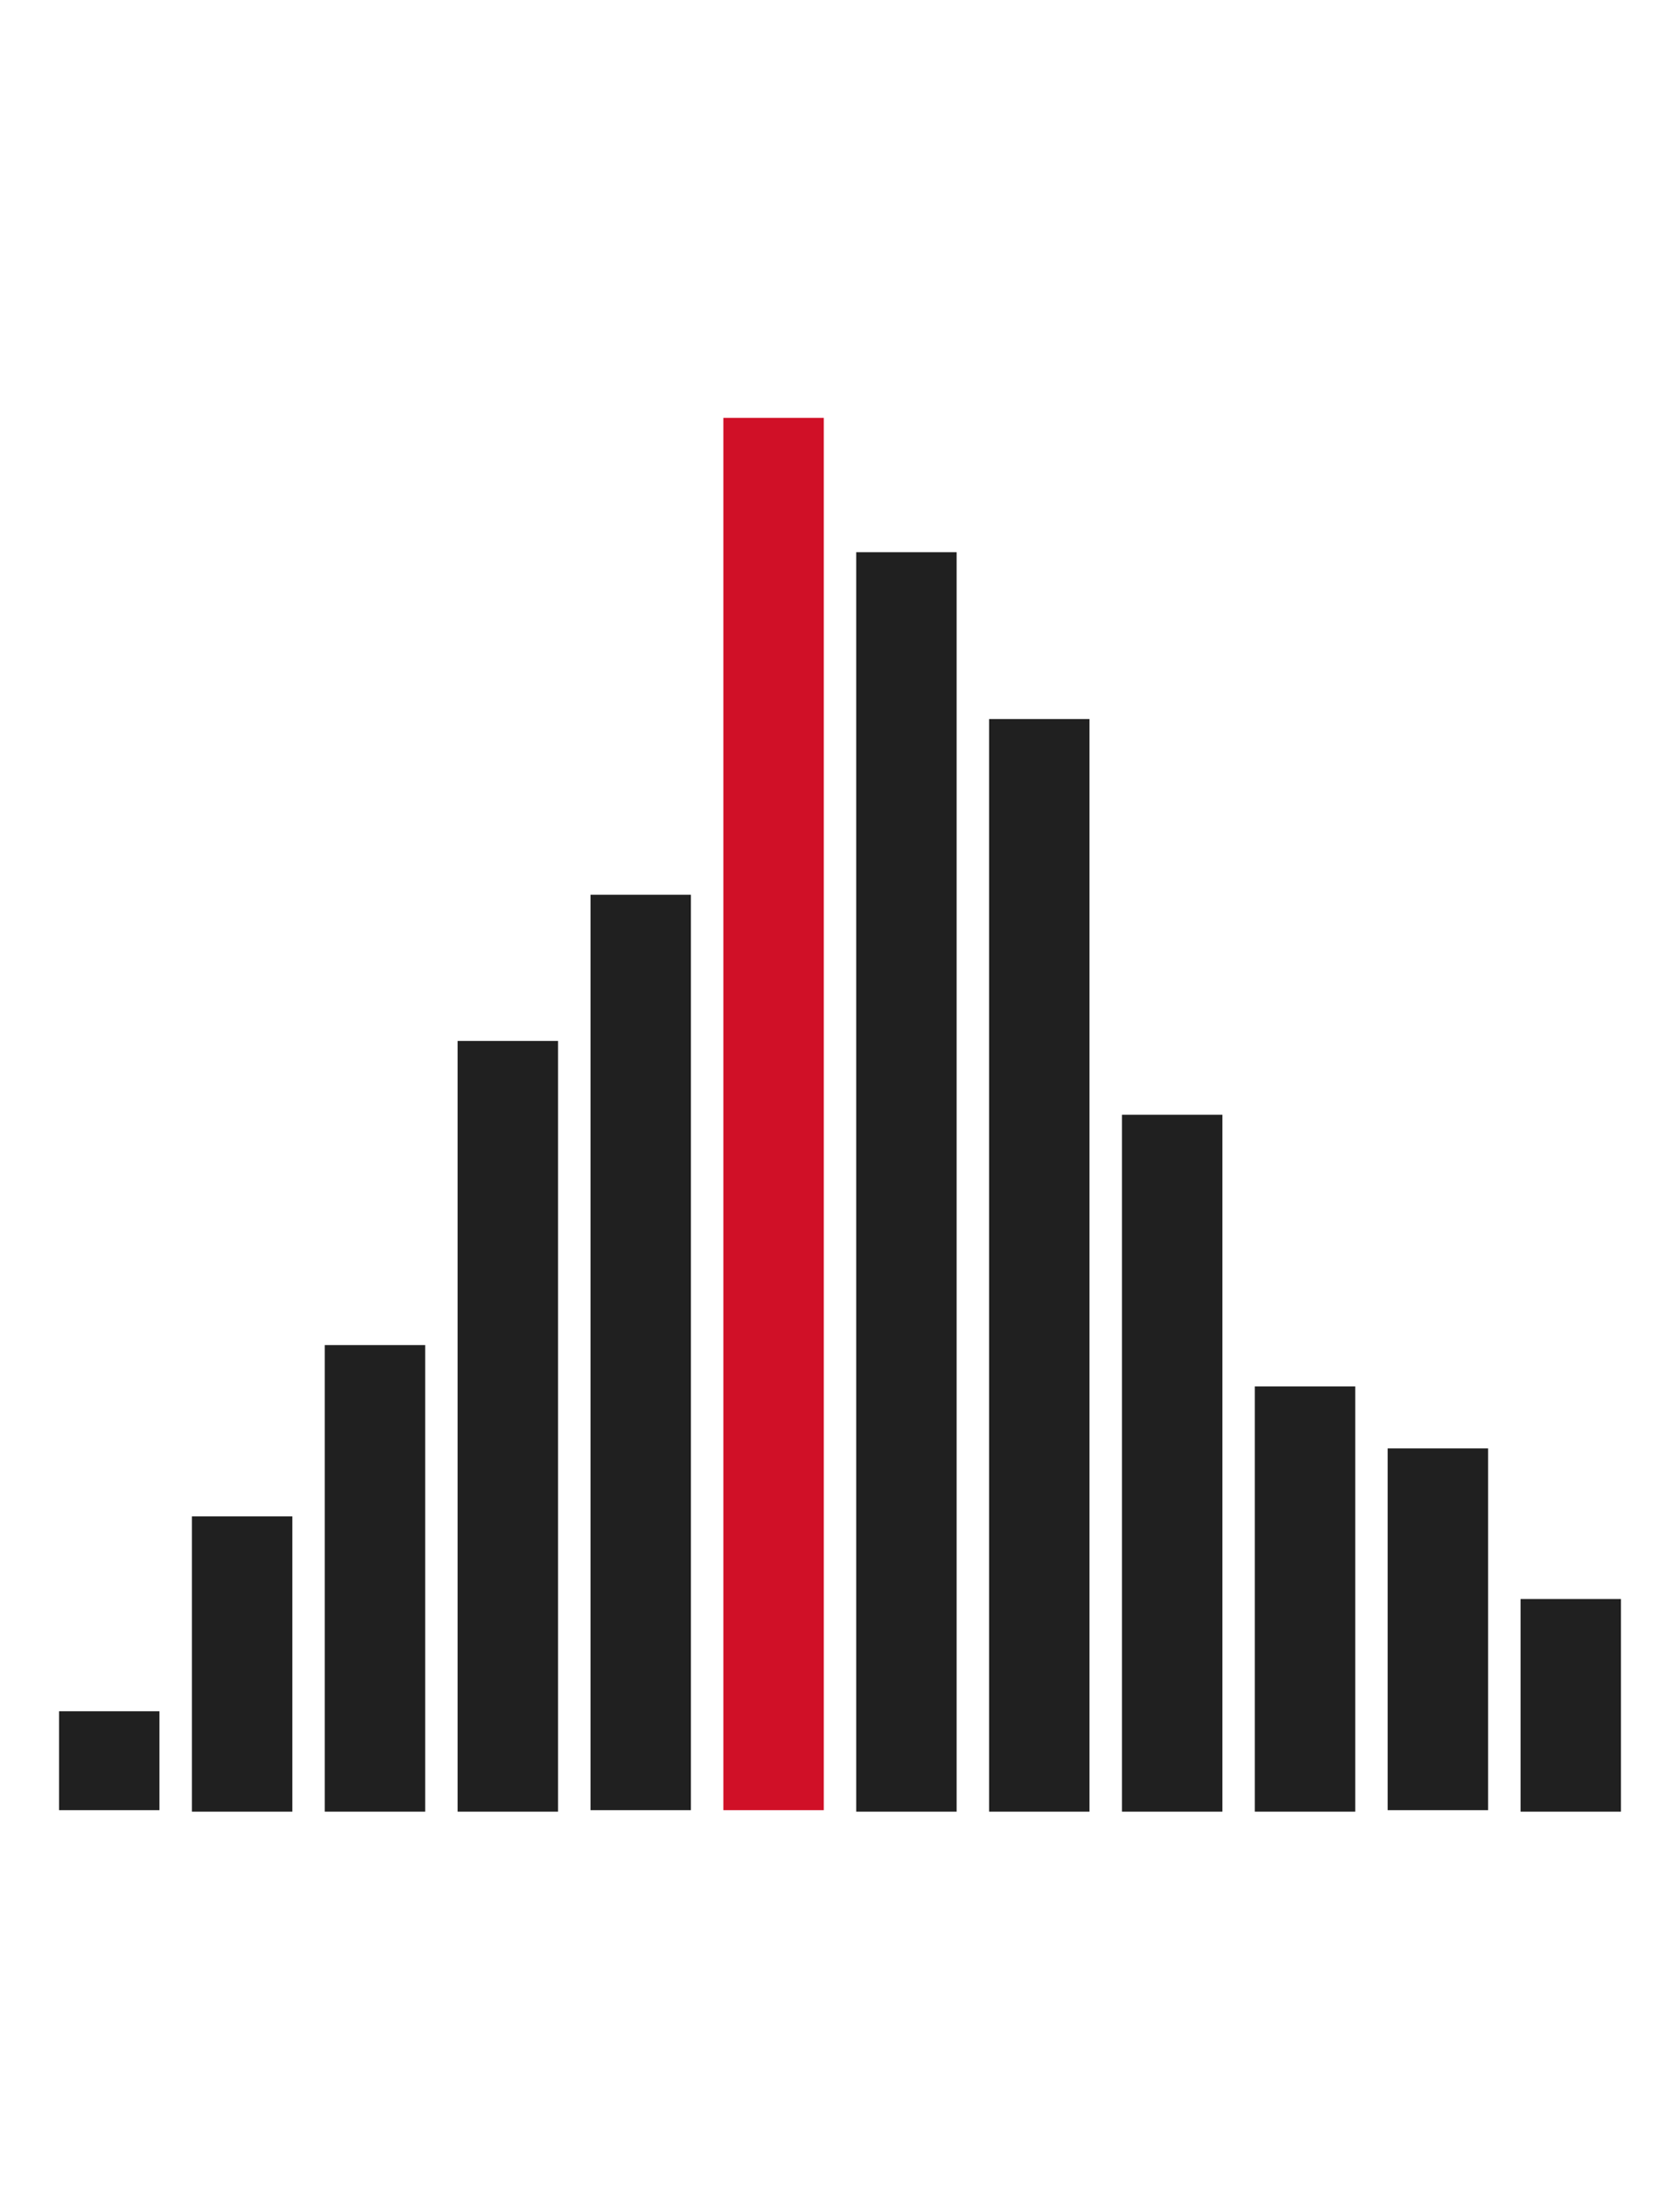 <?xml version="1.0" encoding="utf-8"?>
<!-- Generator: Adobe Illustrator 26.0.0, SVG Export Plug-In . SVG Version: 6.00 Build 0)  -->
<svg version="1.1" id="图层_1" xmlns="http://www.w3.org/2000/svg" xmlns:xlink="http://www.w3.org/1999/xlink" x="0px" y="0px"
	 viewBox="0 0 113.8 148" style="enable-background:new 0 0 113.8 148;" xml:space="preserve">
<style type="text/css">
	.st0{fill:none;stroke:#333333;stroke-width:1.857;stroke-miterlimit:10;}
	.st1{fill:none;stroke:#333333;stroke-width:1.114;stroke-miterlimit:10;}
	.st2{fill:none;stroke:#E8605D;stroke-width:1.447;stroke-linecap:round;stroke-miterlimit:10;}
	.st3{fill:none;stroke:#333333;stroke-width:1.266;stroke-miterlimit:10;}
	.st4{fill:none;stroke:#333333;stroke-width:0.759;stroke-miterlimit:10;}
	.st5{fill:none;stroke:#49A64E;stroke-width:1.447;stroke-linecap:round;stroke-miterlimit:10;}
	.st6{opacity:0.22;fill:#FF290D;}
	.st7{fill:#FFAAA4;}
	.st8{fill:none;stroke:#333333;stroke-width:0.799;stroke-miterlimit:10;}
	.st9{fill:none;stroke:#333333;stroke-width:0.571;stroke-miterlimit:10;}
	.st10{fill:#FFAAA4;stroke:#C44747;stroke-width:0.12;stroke-miterlimit:10;}
	.st11{fill:#E8605D;}
	.st12{fill:#FFAAA4;stroke:#C44747;stroke-width:9.619397e-02;stroke-miterlimit:10;}
	.st13{fill:#FFAAA4;stroke:#C44747;stroke-width:4.721666e-02;stroke-miterlimit:10;}
	.st14{fill:#FFAAA4;stroke:#C44747;stroke-width:0.125;stroke-miterlimit:10;}
	.st15{fill:#FFAAA4;stroke:#C44747;stroke-width:0.115;stroke-miterlimit:10;}
	.st16{fill:#FFAAA4;stroke:#C44747;stroke-width:0.129;stroke-miterlimit:10;}
	.st17{fill:#F4F4F4;}
	.st18{fill:#333333;}
	.st19{fill:none;stroke:#333333;stroke-width:2.656;stroke-miterlimit:10;}
	.st20{fill:#FFAAA4;stroke:#C44747;stroke-width:0.281;stroke-miterlimit:10;}
	.st21{fill:none;}
	.st22{fill:#E9EAEB;}
	.st23{fill:none;stroke:#49A64E;stroke-width:1.584;stroke-linecap:round;stroke-miterlimit:10;}
	.st24{fill:none;stroke:#D01027;stroke-width:1.584;stroke-linecap:round;stroke-miterlimit:10;}
	.st25{fill:#D01027;}
	.st26{fill:#E9EAEB;stroke:#231815;stroke-miterlimit:10;}
	.st27{fill:#E9EAEB;stroke:#231815;stroke-width:0.5;stroke-miterlimit:10;}
	.st28{fill:none;stroke:#231815;stroke-width:0.517;stroke-linejoin:round;stroke-miterlimit:10;}
	.st29{fill:#202020;}
</style>
<g>
	<rect x="22" y="91.1" class="st29" width="6.8" height="31.6"/>
	<rect x="13" y="102.7" class="st29" width="6.8" height="20"/>
	<rect x="4" y="115.9" class="st29" width="6.8" height="6.7"/>
	<rect x="31" y="70.5" class="st29" width="6.8" height="52.2"/>
	<rect x="40" y="60.6" class="st29" width="6.8" height="62"/>
	<rect x="67" y="48.7" class="st29" width="6.8" height="74"/>
	<rect x="76" y="75.5" class="st29" width="6.8" height="47.2"/>
	<rect x="85" y="93.9" class="st29" width="6.8" height="28.8"/>
	<rect x="94" y="98.1" class="st29" width="6.8" height="24.5"/>
	<rect x="103" y="108.3" class="st29" width="6.8" height="14.4"/>
	<rect x="49" y="28.3" class="st25" width="6.8" height="94.3"/>
	<rect x="58" y="37.4" class="st29" width="6.8" height="85.3"/>
</g>
</svg>
